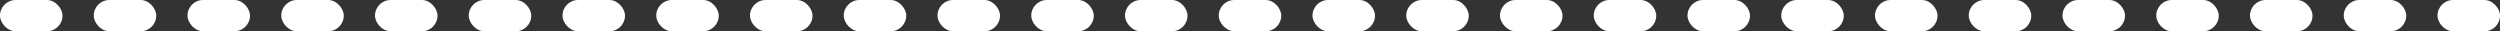 <?xml version="1.0" encoding="UTF-8"?> <svg xmlns="http://www.w3.org/2000/svg" width="320" height="4" viewBox="0 0 320 4" fill="none"><rect x="0" y="0" width="320" height="4" fill="#333333" stroke="none"/> <rect width="8" height="4" rx="2" fill="white"></rect> <rect x="12" width="8" height="4" rx="2" fill="white"></rect> <rect x="24" width="8" height="4" rx="2" fill="white"></rect> <rect x="36" width="8" height="4" rx="2" fill="white"></rect> <rect x="48" width="8" height="4" rx="2" fill="white"></rect> <rect x="60" width="8" height="4" rx="2" fill="white"></rect> <rect x="72" width="8" height="4" rx="2" fill="white"></rect> <rect x="84" width="8" height="4" rx="2" fill="white"></rect> <rect x="96" width="8" height="4" rx="2" fill="white"></rect> <rect x="108" width="8" height="4" rx="2" fill="white"></rect> <rect x="120" width="8" height="4" rx="2" fill="white"></rect> <rect x="132" width="8" height="4" rx="2" fill="white"></rect> <rect x="144" width="8" height="4" rx="2" fill="white"></rect> <rect x="156" width="8" height="4" rx="2" fill="white"></rect> <rect x="168" width="8" height="4" rx="2" fill="white"></rect> <rect x="180" width="8" height="4" rx="2" fill="white"></rect> <rect x="192" width="8" height="4" rx="2" fill="white"></rect> <rect x="204" width="8" height="4" rx="2" fill="white"></rect> <rect x="216" width="8" height="4" rx="2" fill="white"></rect> <rect x="228" width="8" height="4" rx="2" fill="white"></rect> <rect x="240" width="8" height="4" rx="2" fill="white"></rect> <rect x="252" width="8" height="4" rx="2" fill="white"></rect> <rect x="264" width="8" height="4" rx="2" fill="white"></rect> <rect x="276" width="8" height="4" rx="2" fill="white"></rect> <rect x="288" width="8" height="4" rx="2" fill="white"></rect> <rect x="300" width="8" height="4" rx="2" fill="white"></rect> <rect x="312" width="8" height="4" rx="2" fill="white"></rect> </svg> 